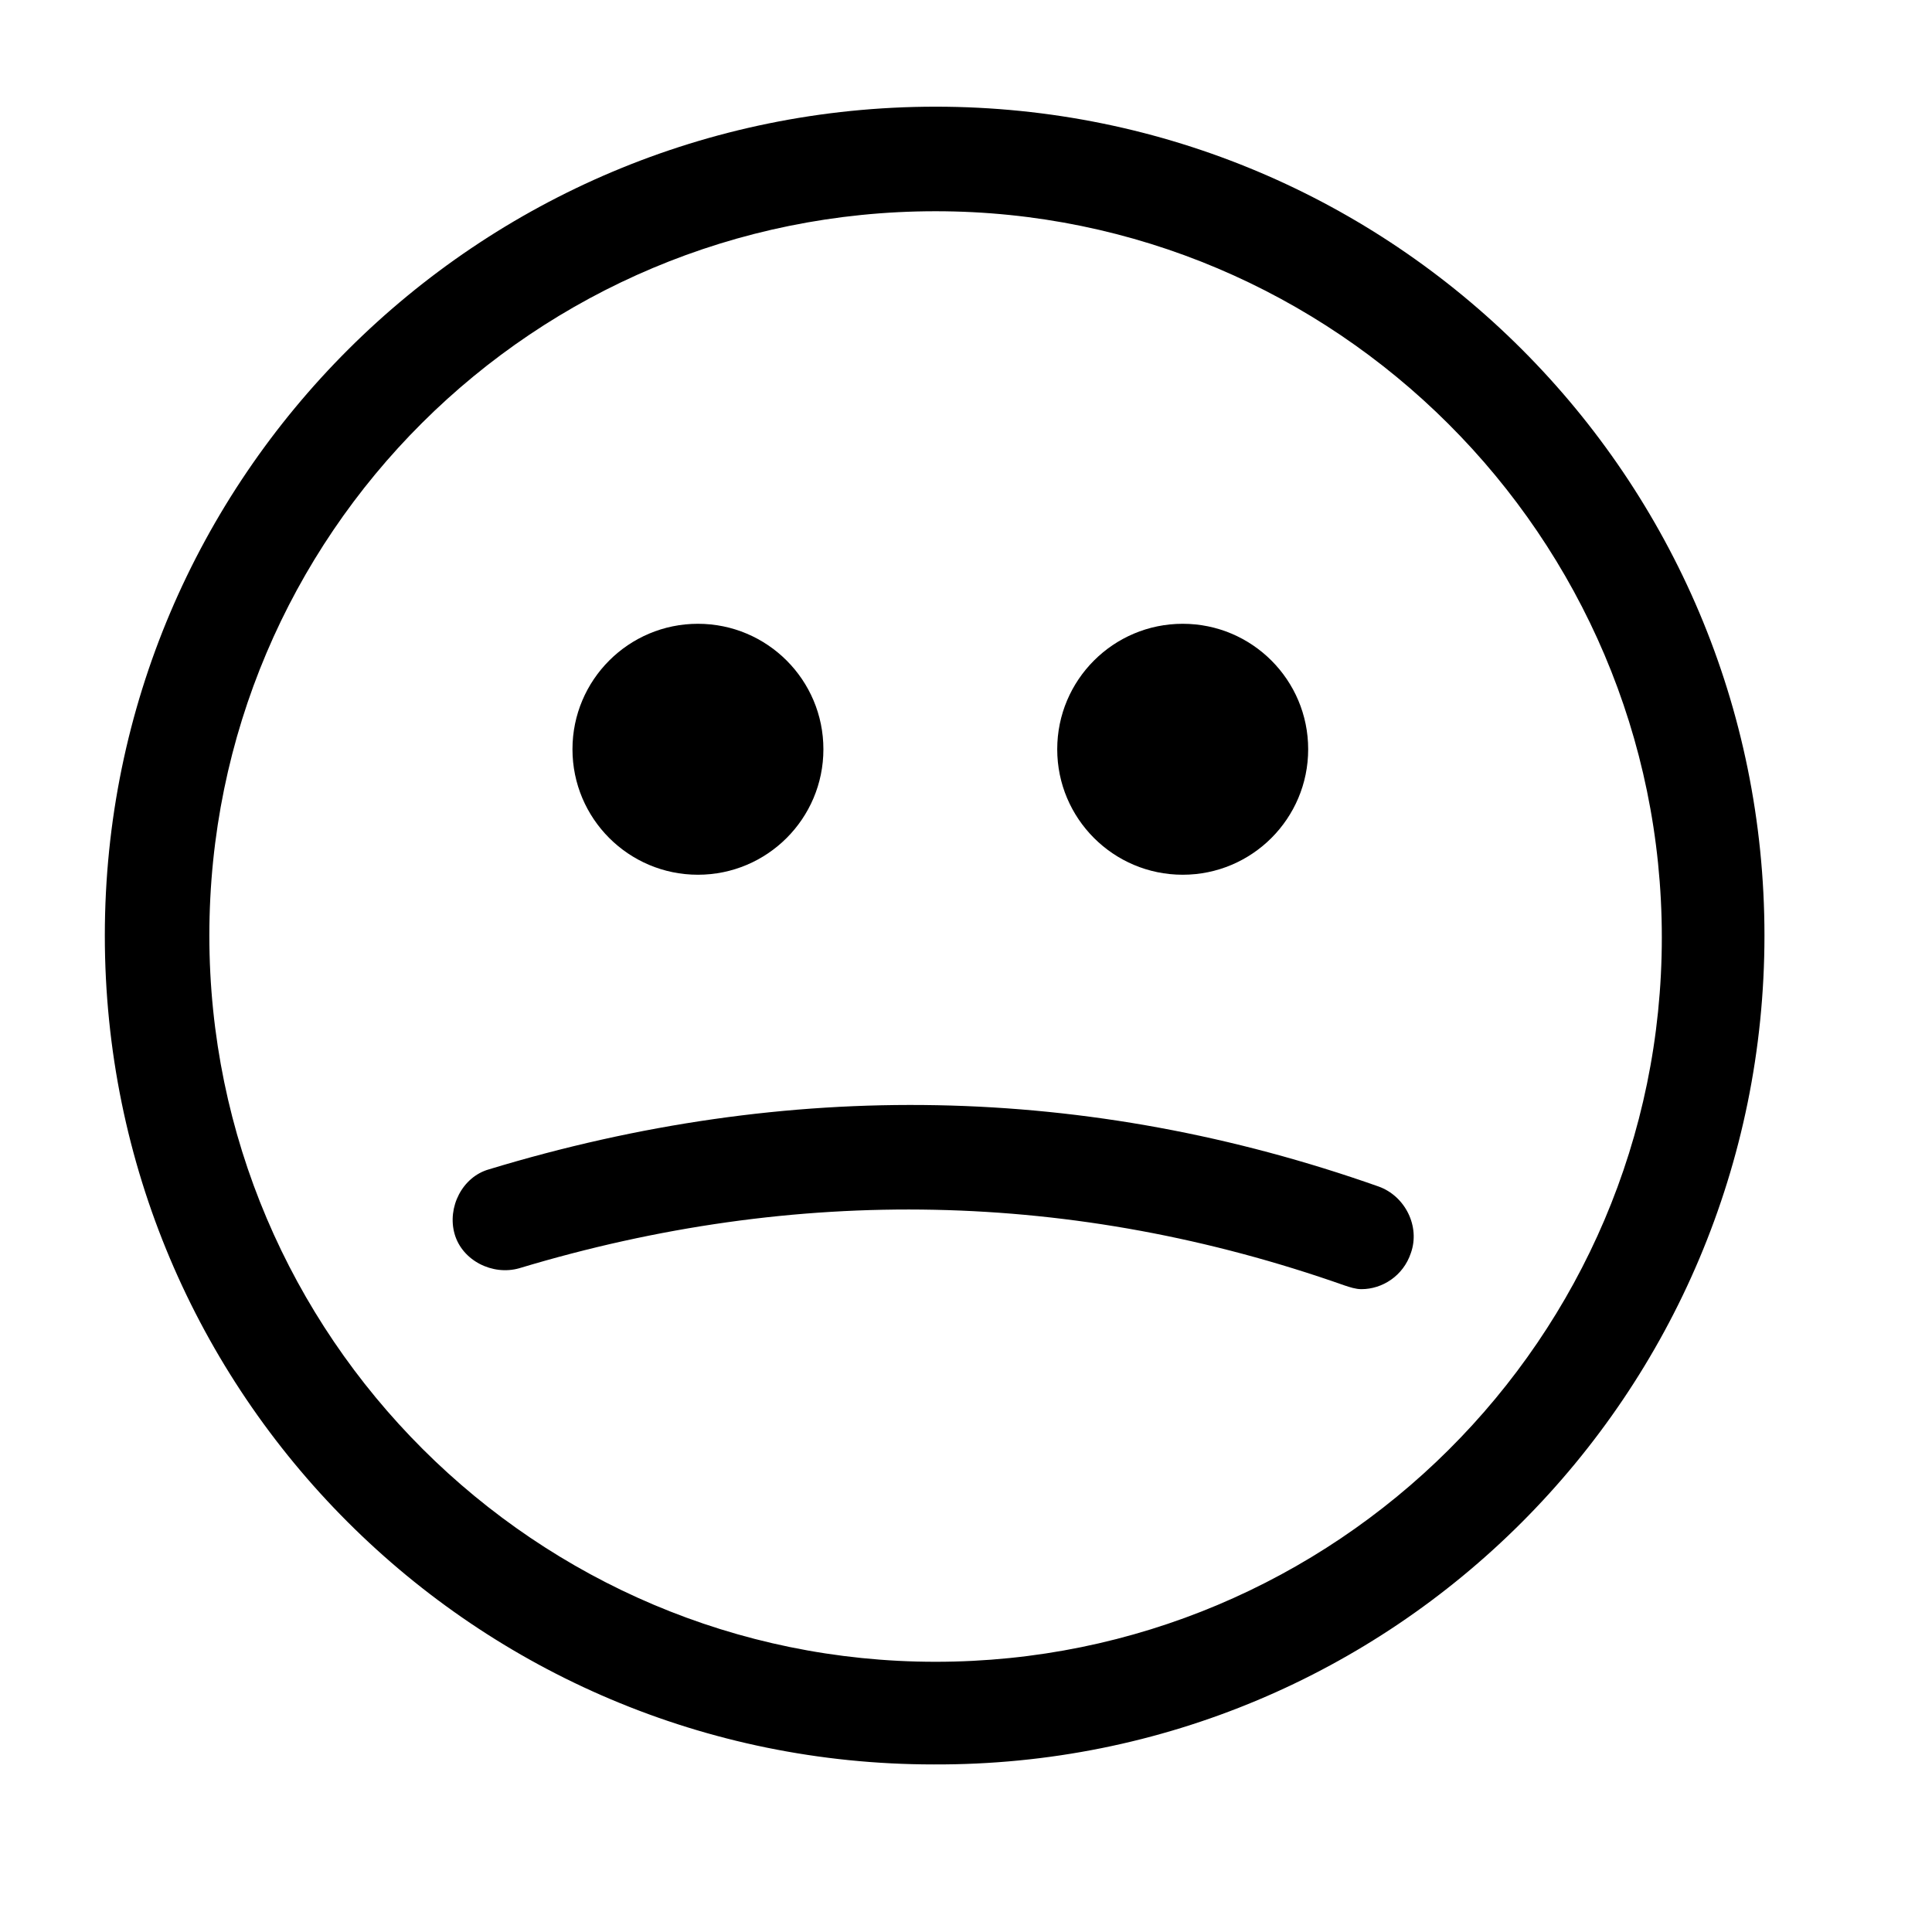 <?xml version="1.0" encoding="UTF-8"?>
<!-- Uploaded to: ICON Repo, www.svgrepo.com, Generator: ICON Repo Mixer Tools -->
<svg fill="#000000" width="800px" height="800px" version="1.1" viewBox="144 144 512 512" xmlns="http://www.w3.org/2000/svg">
 <g>
  <path d="m391.94 199.98c105.8 0 192.46 86.152 192.46 192.46 0 106.3-86.656 191.95-192.46 191.95s-192.46-86.152-192.46-192.46 86.152-191.95 192.46-191.95m0-27.707c-121.42 0-220.16 98.242-220.16 219.66s98.242 219.66 219.66 219.66c121.92 0.504 220.16-98.242 220.16-219.66s-98.242-219.66-219.66-219.66z"/>
  <path d="m362.21 342.56c0 18.367-14.887 33.254-33.25 33.254-18.363 0-33.25-14.887-33.25-33.254 0-18.363 14.887-33.25 33.25-33.25 18.363 0 33.25 14.887 33.25 33.25"/>
  <path d="m490.68 342.56c0 18.367-14.887 33.254-33.25 33.254-18.363 0-33.254-14.887-33.254-33.254 0-18.363 14.891-33.25 33.254-33.25 18.363 0 33.25 14.887 33.25 33.25"/>
  <path d="m504.79 485.64c-1.512 0-3.023-0.504-4.535-1.008-71.539-25.191-145.1-26.703-218.65-4.535-7.055 2.016-15.113-2.016-17.129-9.07s2.016-15.113 9.07-17.129c79.602-24.184 158.7-22.672 235.78 4.535 7.055 2.519 11.082 10.578 8.566 17.633-2.016 6.051-7.559 9.574-13.102 9.574z"/>
 </g>
</svg>